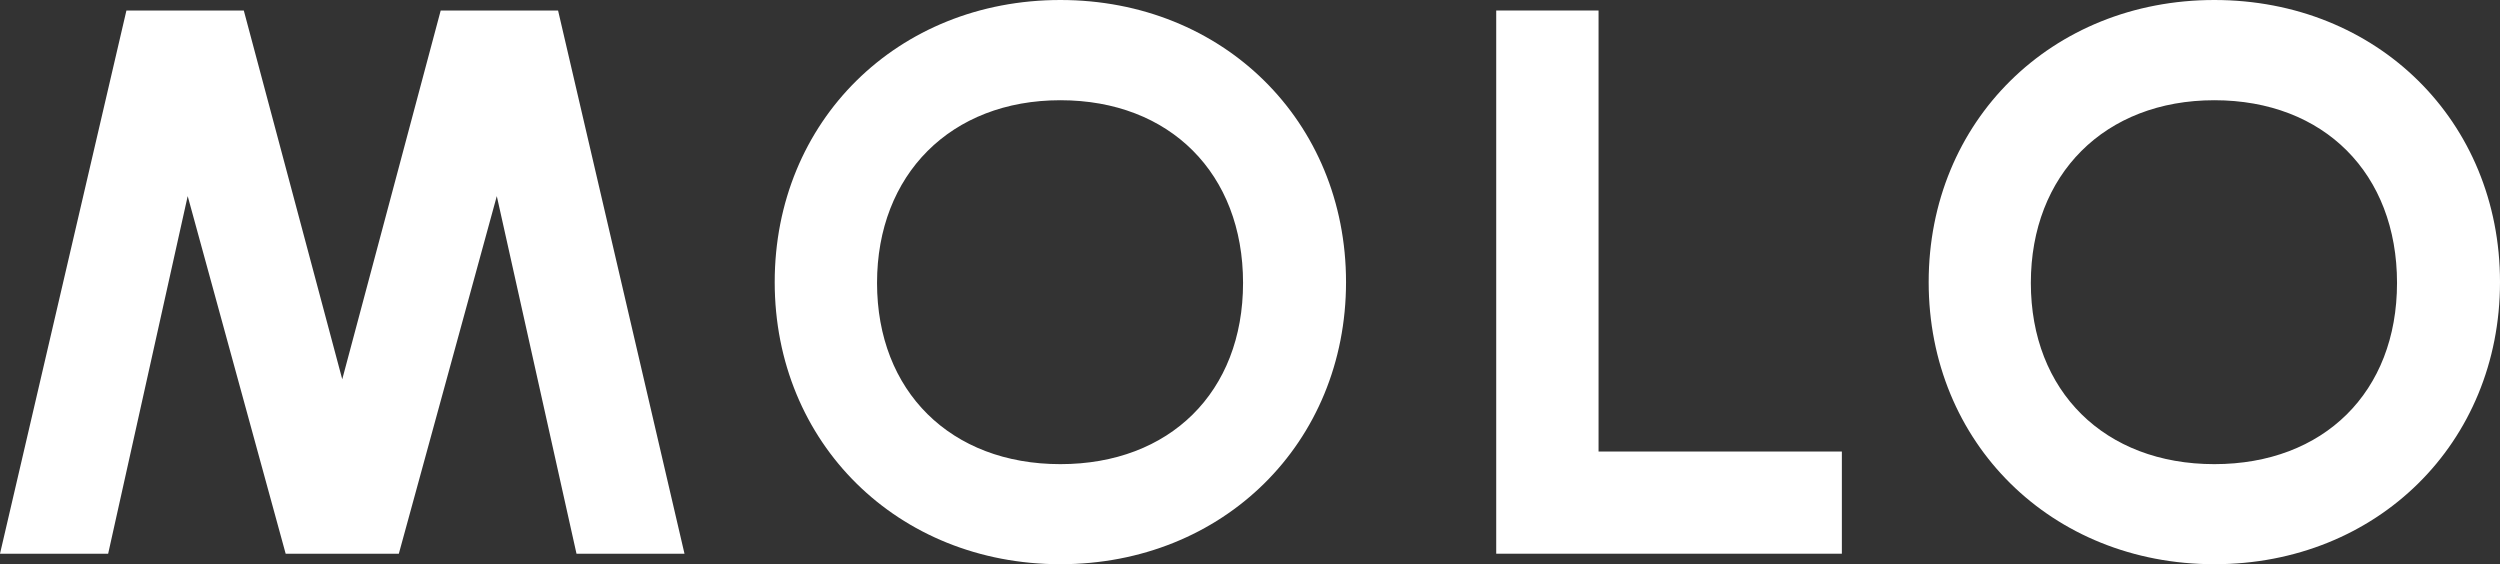 <?xml version="1.0" encoding="UTF-8"?><svg id="Layer_1" xmlns="http://www.w3.org/2000/svg" xmlns:xlink="http://www.w3.org/1999/xlink" viewBox="0 0 154.64 34.91"><rect x="0" y="0" width="154.64" height="34.91" fill="#333333" stroke="none"/><defs><style>.cls-1{fill:none;}.cls-2{clip-path:url(#clippath);}.cls-3{fill:#fff;}.cls-4{clip-path:url(#clippath-1);}</style><clipPath id="clippath"><rect class="cls-1" width="154.64" height="34.91"/></clipPath><clipPath id="clippath-1"><rect class="cls-1" y="0" width="154.64" height="34.91"/></clipPath></defs><g id="Logo_bianco"><g class="cls-2"><polygon class="cls-3" points="27.26 .65 21.17 23.46 15.08 .65 7.82 .65 0 34.25 6.69 34.25 11.61 12.13 17.67 34.25 24.67 34.25 30.73 12.13 35.66 34.25 42.34 34.25 34.52 .65 27.26 .65"/><g class="cls-4"><path class="cls-3" d="m65.59,0C55.51,0,47.92,7.5,47.92,17.45s7.6,17.45,17.67,17.45,17.67-7.5,17.67-17.45S75.66,0,65.59,0m0,28.71c-6.79,0-11.34-4.51-11.34-11.21s4.56-11.3,11.34-11.3,11.3,4.54,11.3,11.3-4.54,11.21-11.3,11.21"/><polygon class="cls-3" points="98.88 .65 92.55 .65 92.55 34.25 113.93 34.25 113.93 27.93 98.88 27.93 98.88 .65"/><path class="cls-3" d="m136.97,0C126.9,0,119.3,7.5,119.3,17.45s7.6,17.45,17.67,17.45,17.67-7.5,17.67-17.45S147.05,0,136.97,0m0,28.71c-6.79,0-11.35-4.51-11.35-11.21s4.56-11.3,11.35-11.3,11.3,4.54,11.3,11.3-4.54,11.21-11.3,11.21"/></g></g></g></svg>